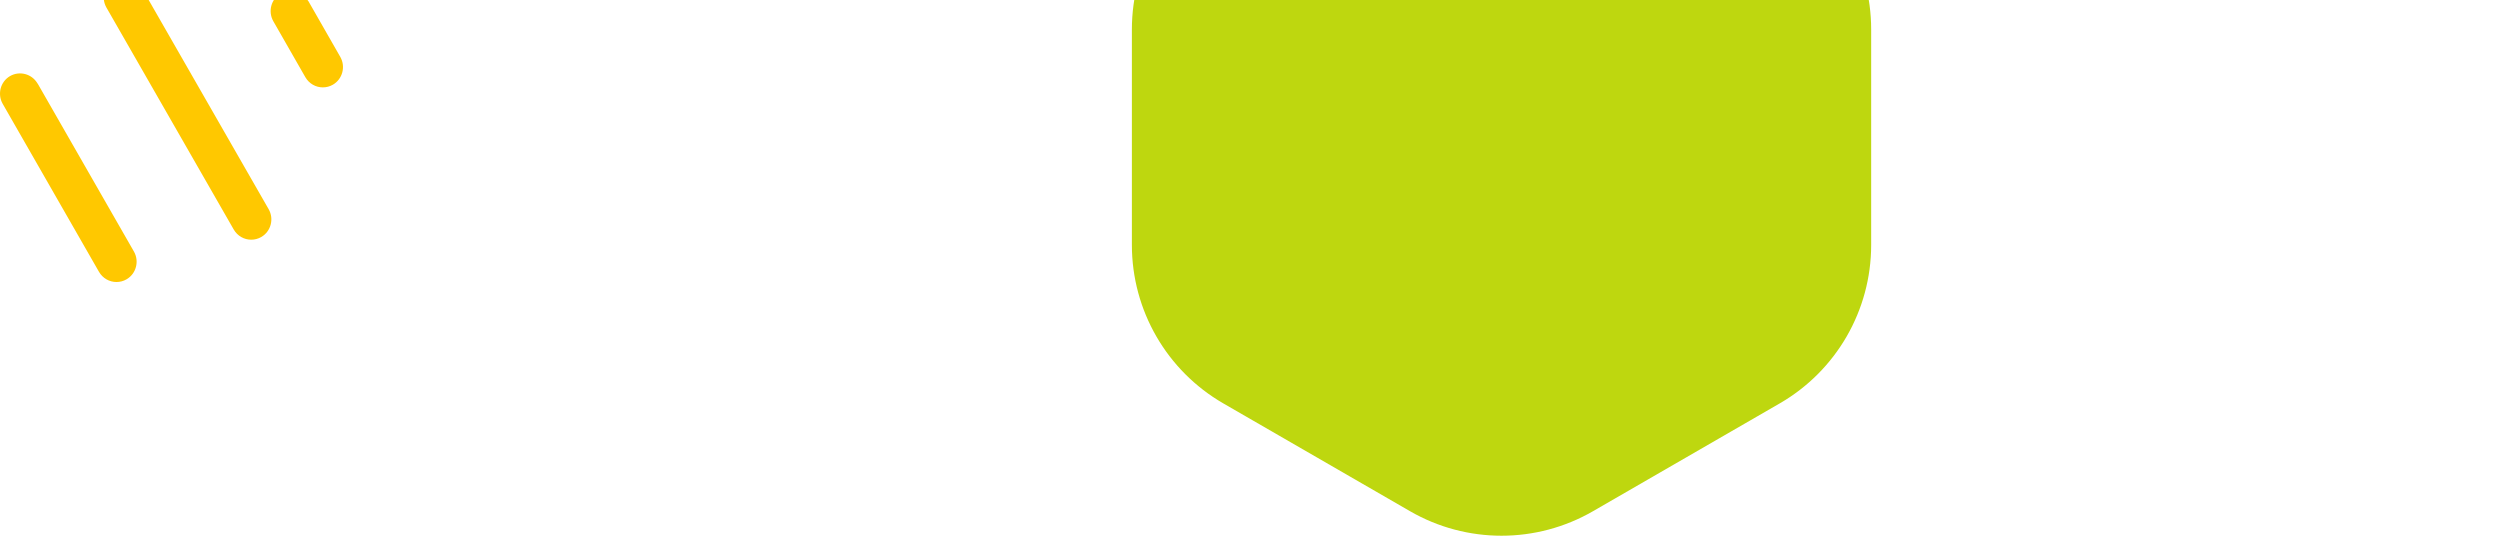 <svg width="328" height="71" viewBox="0 0 328 71" fill="none" xmlns="http://www.w3.org/2000/svg">
<g clip-path="url(#clip0_4155_33870)">
<path d="M209 -31.072C201.574 -35.359 192.426 -35.359 185 -31.072L160.503 -16.928C153.077 -12.641 148.503 -4.718 148.503 3.856V32.144C148.503 40.718 153.077 48.641 160.503 52.928L185 67.072C192.426 71.359 201.574 71.359 209 67.072L233.497 52.928C240.923 48.641 245.497 40.718 245.497 32.144V3.856C245.497 -4.718 240.923 -12.641 233.497 -16.928L209 -31.072Z" fill="#BED70F"/>
<path d="M18.532 -1.672C17.803 -2.941 16.189 -3.372 14.928 -2.652C13.668 -1.917 13.24 -0.292 13.955 0.977L30.665 30.112C31.159 30.966 32.036 31.448 32.958 31.448C33.407 31.448 33.864 31.337 34.284 31.092C35.545 30.357 35.972 28.732 35.257 27.463L18.547 -1.672H18.532Z" fill="#FFC800"/>
<path d="M4.923 10.959C4.193 9.69 2.579 9.26 1.319 9.98C0.058 10.714 -0.369 12.34 0.346 13.609L12.987 35.664C13.481 36.517 14.358 37 15.279 37C15.729 37 16.186 36.889 16.606 36.644C17.867 35.909 18.294 34.284 17.579 33.015L4.938 10.959H4.923Z" fill="#FFC800"/>
<path d="M40.431 0.125C39.701 -1.144 38.087 -1.575 36.827 -0.855C35.566 -0.12 35.139 1.505 35.853 2.774L40.062 10.128C40.556 10.982 41.433 11.464 42.355 11.464C42.804 11.464 43.261 11.353 43.682 11.108C44.942 10.373 45.37 8.748 44.654 7.479L40.446 0.125H40.431Z" fill="#FFC800"/>
</g>
<defs>
<clipPath id="clip0_4155_33870">
<rect width="328" height="71" fill="white"/>
</clipPath>
</defs>
</svg>
